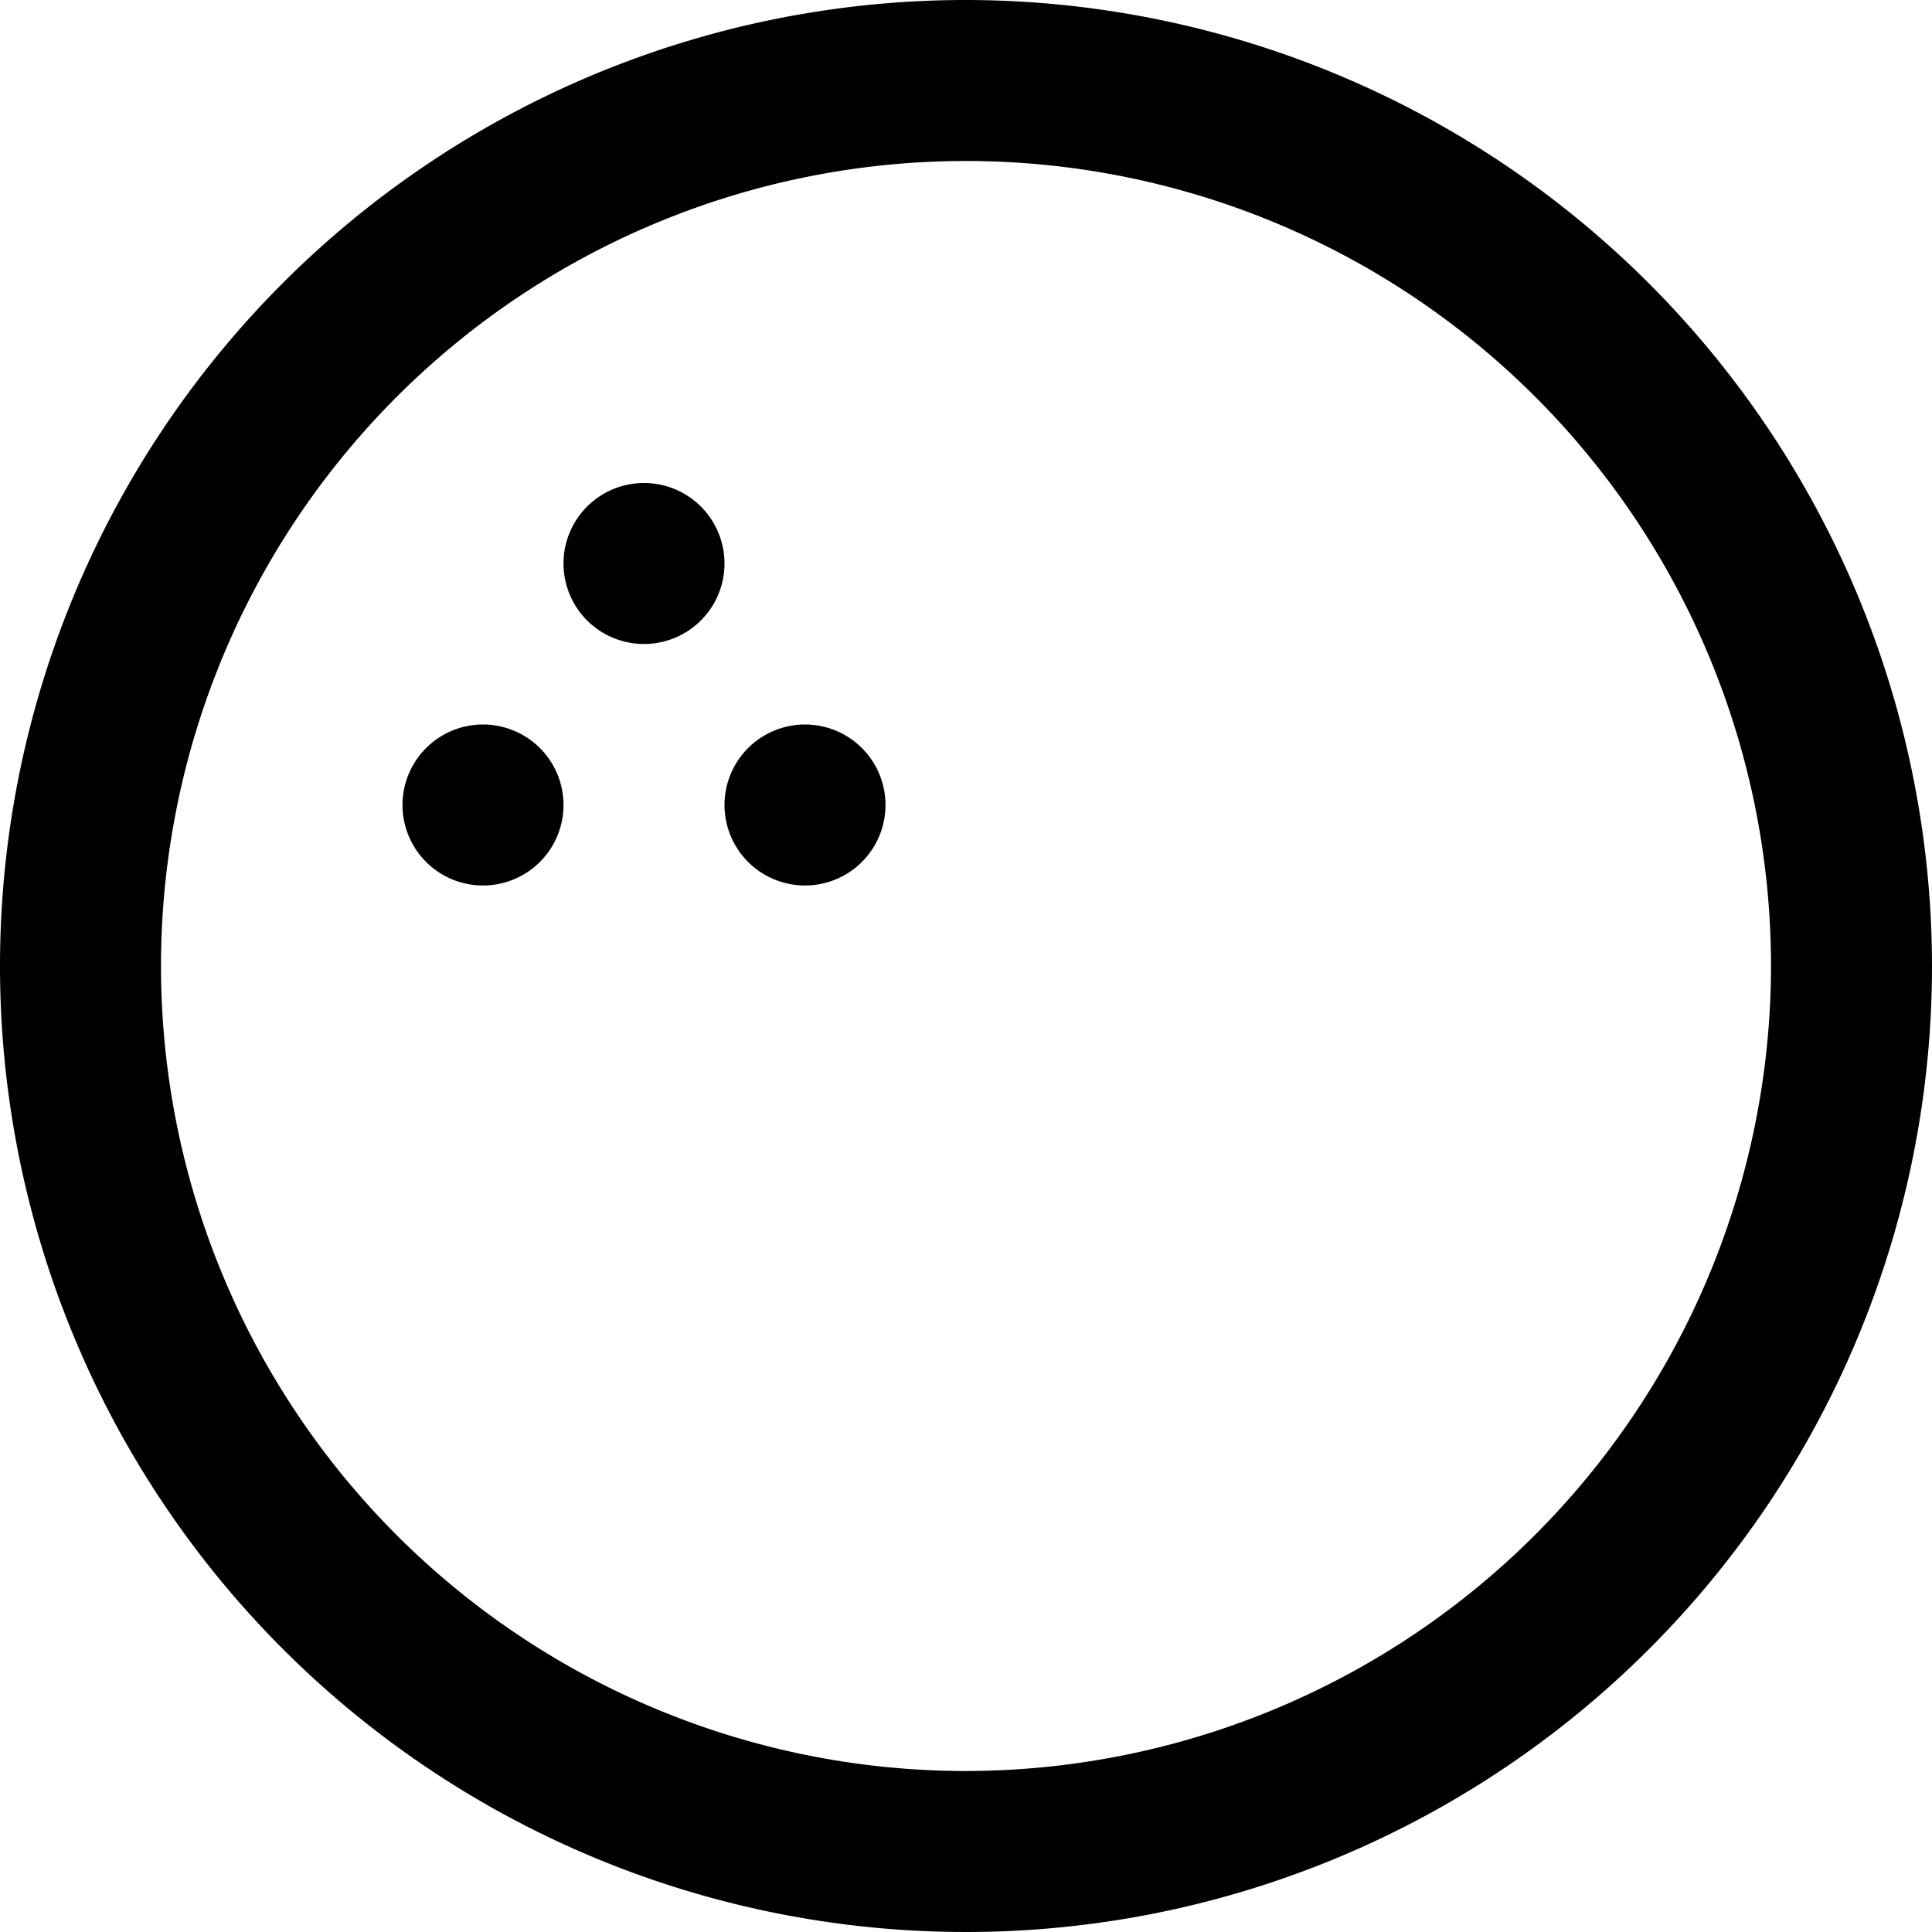 <?xml version="1.0" encoding="UTF-8"?>
<svg xmlns="http://www.w3.org/2000/svg" id="Layer_1" data-name="Layer 1" viewBox="0 0 24 24" width="512" height="512"><path d="M12,0A12,12,0,1,0,24,12,12.013,12.013,0,0,0,12,0Zm0,22A10,10,0,1,1,22,12,10.011,10.011,0,0,1,12,22ZM11,10a1,1,0,1,1-1-1A1,1,0,0,1,11,10ZM7,10A1,1,0,1,1,6,9,1,1,0,0,1,7,10ZM9,7A1,1,0,1,1,8,6,1,1,0,0,1,9,7Z"/></svg>
